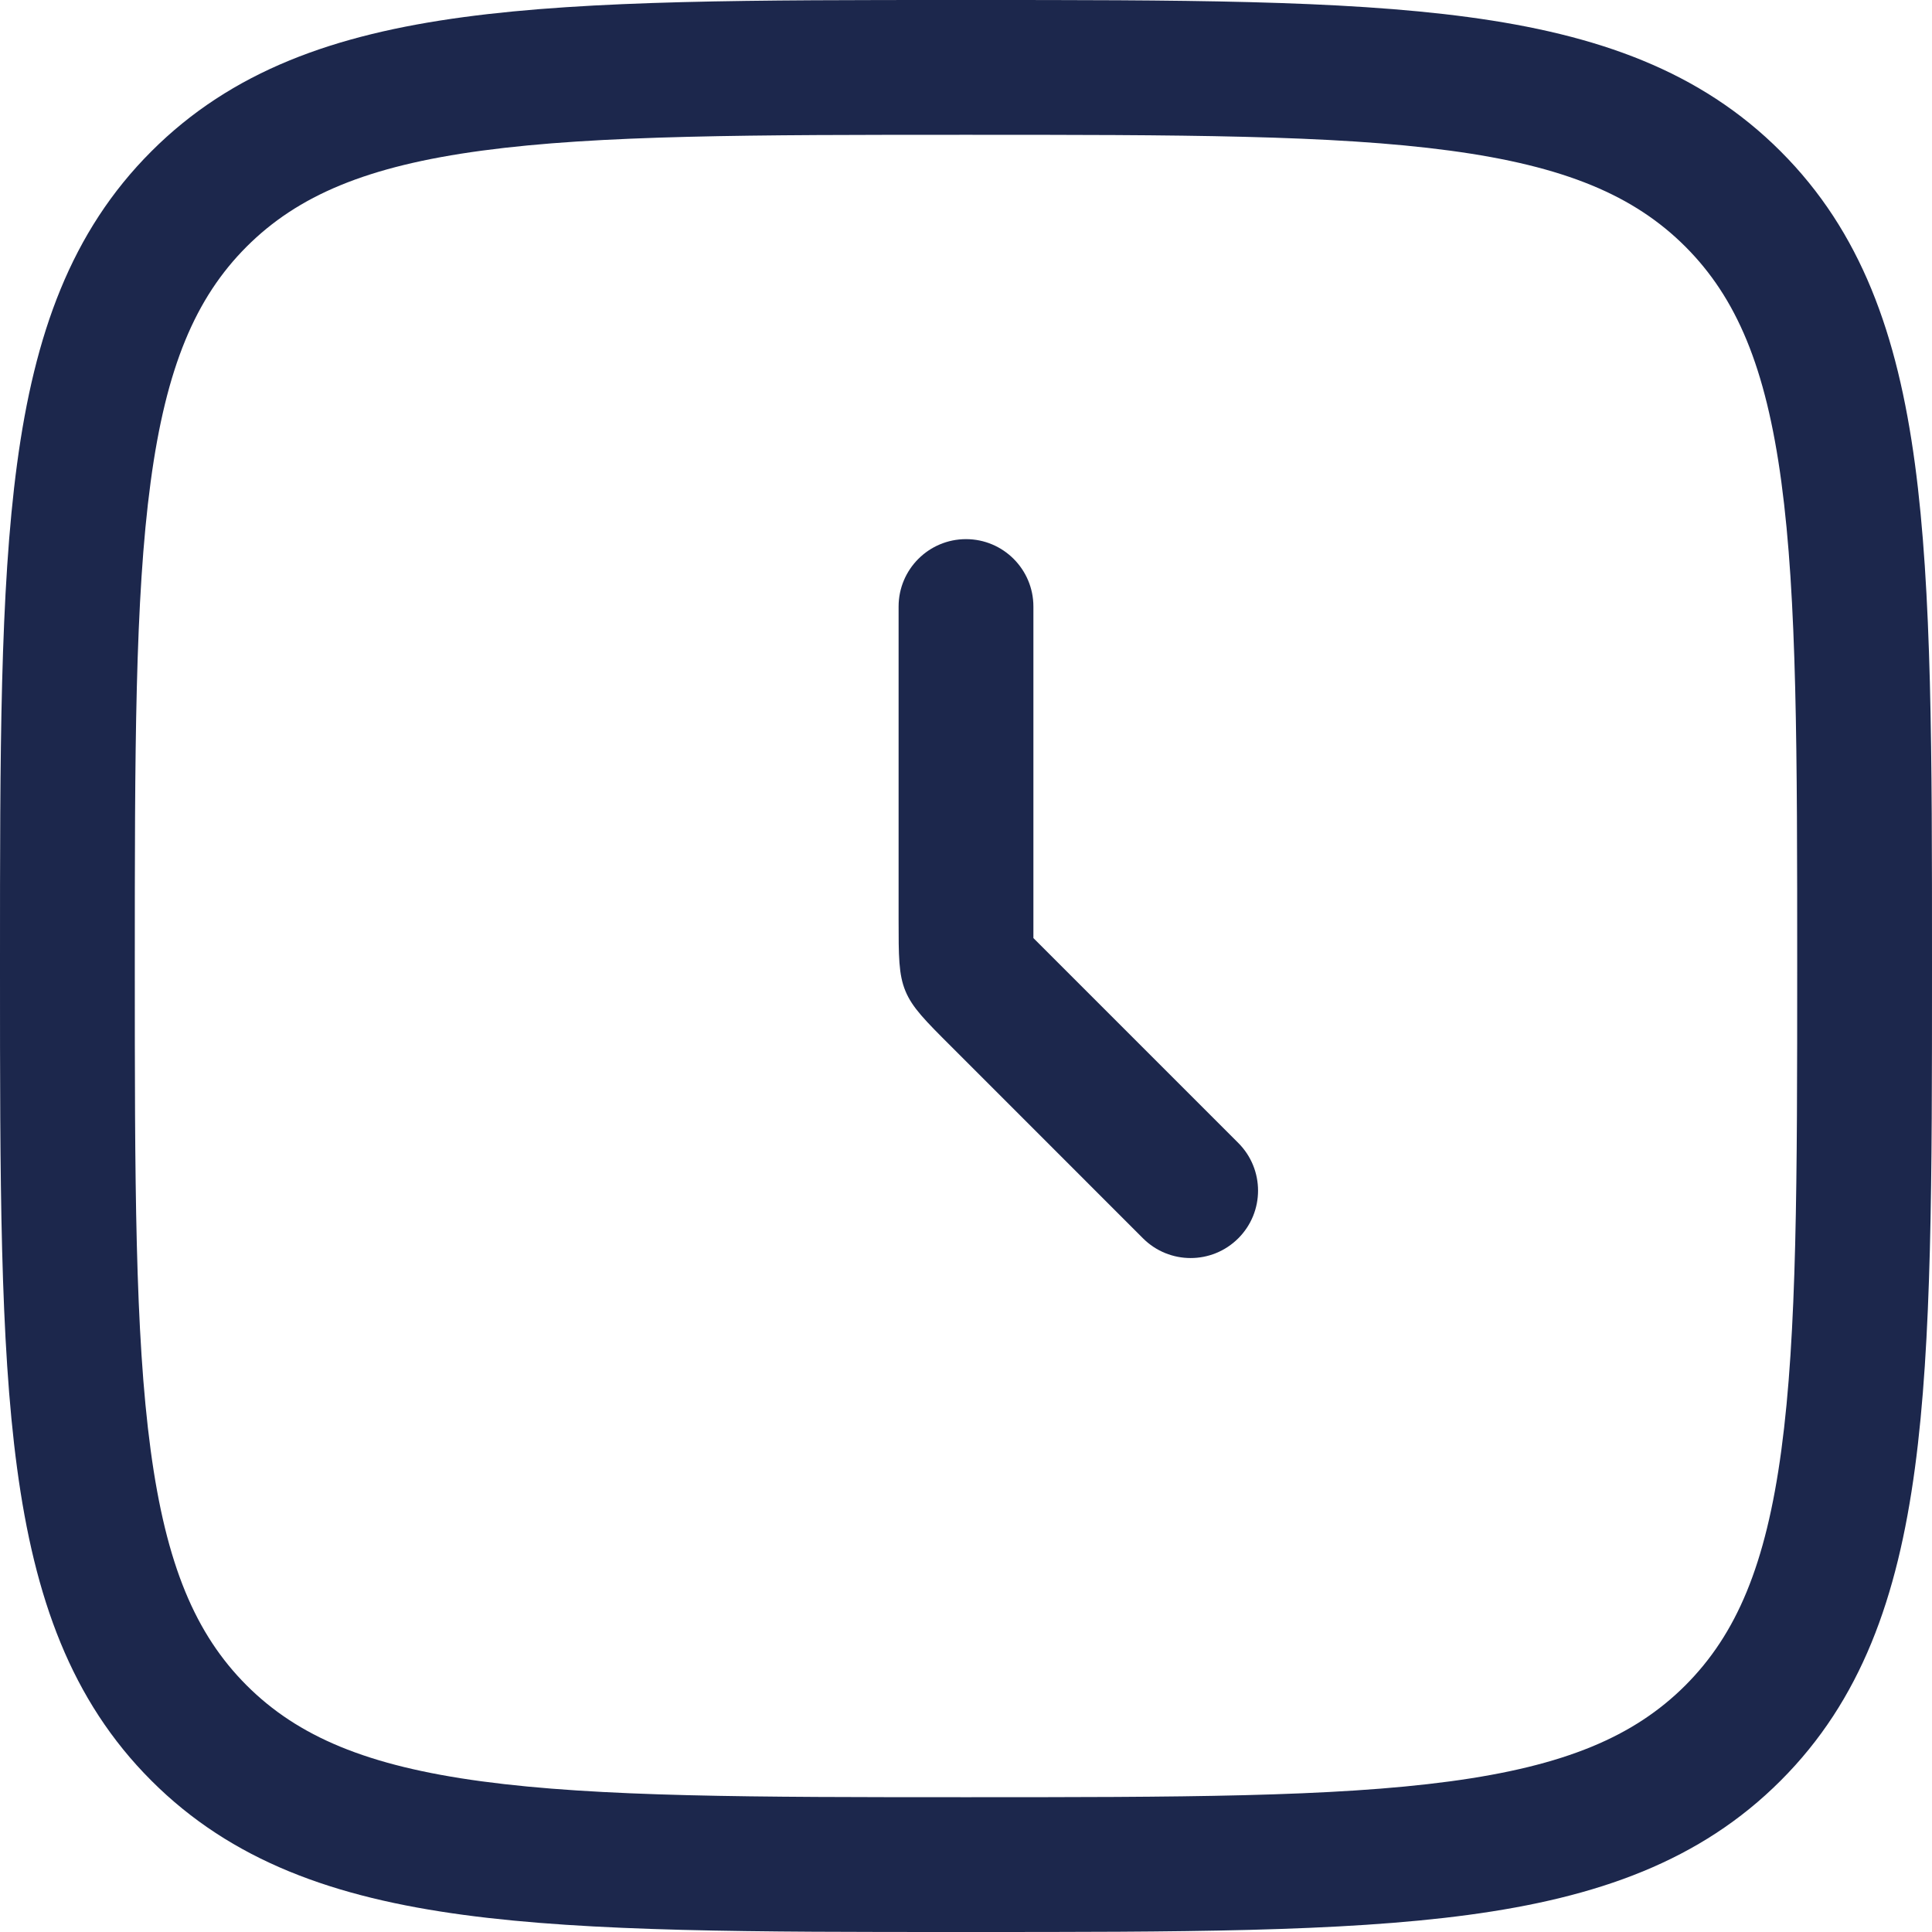 <svg width="35" height="35" viewBox="0 0 35 35" fill="none" xmlns="http://www.w3.org/2000/svg">
<path fill-rule="evenodd" clip-rule="evenodd" d="M17.407 2.36349e-07H17.593C21.351 -1.60427e-05 24.296 -3.2384e-05 26.594 0.309C28.946 0.625 30.802 1.285 32.258 2.742C33.715 4.198 34.375 6.054 34.691 8.406C35 10.704 35 13.649 35 17.407V17.593C35 21.351 35 24.296 34.691 26.594C34.375 28.946 33.715 30.802 32.258 32.258C30.802 33.715 28.946 34.375 26.594 34.691C24.296 35 21.351 35 17.593 35H17.407C13.649 35 10.704 35 8.406 34.691C6.054 34.375 4.198 33.715 2.742 32.258C1.285 30.802 0.625 28.946 0.309 26.594C-3.2384e-05 24.296 -1.60427e-05 21.351 2.36349e-07 17.593V17.407C-1.60427e-05 13.649 -3.2384e-05 10.704 0.309 8.406C0.625 6.054 1.285 4.198 2.742 2.742C4.198 1.285 6.054 0.625 8.406 0.309C10.704 -3.2384e-05 13.649 -1.60427e-05 17.407 2.36349e-07ZM8.731 2.729C6.65 3.009 5.396 3.541 4.468 4.468C3.541 5.396 3.009 6.65 2.729 8.731C2.444 10.848 2.442 13.629 2.442 17.5C2.442 21.372 2.444 24.152 2.729 26.269C3.009 28.35 3.541 29.604 4.468 30.532C5.396 31.459 6.65 31.991 8.731 32.271C10.848 32.556 13.629 32.558 17.5 32.558C21.372 32.558 24.152 32.556 26.269 32.271C28.35 31.991 29.604 31.459 30.532 30.532C31.459 29.604 31.991 28.35 32.271 26.269C32.556 24.152 32.558 21.372 32.558 17.5C32.558 13.629 32.556 10.848 32.271 8.731C31.991 6.65 31.459 5.396 30.532 4.468C29.604 3.541 28.35 3.009 26.269 2.729C24.152 2.444 21.372 2.442 17.5 2.442C13.629 2.442 10.848 2.444 8.731 2.729ZM17.5 9.767C18.174 9.767 18.721 10.314 18.721 10.988V16.994L22.433 20.706C22.91 21.183 22.91 21.956 22.433 22.433C21.956 22.91 21.183 22.91 20.706 22.433L17.233 18.959C16.762 18.489 16.527 18.254 16.403 17.954C16.279 17.655 16.279 17.323 16.279 16.657V10.988C16.279 10.314 16.826 9.767 17.5 9.767Z" fill="#1C274C"/>
</svg>
